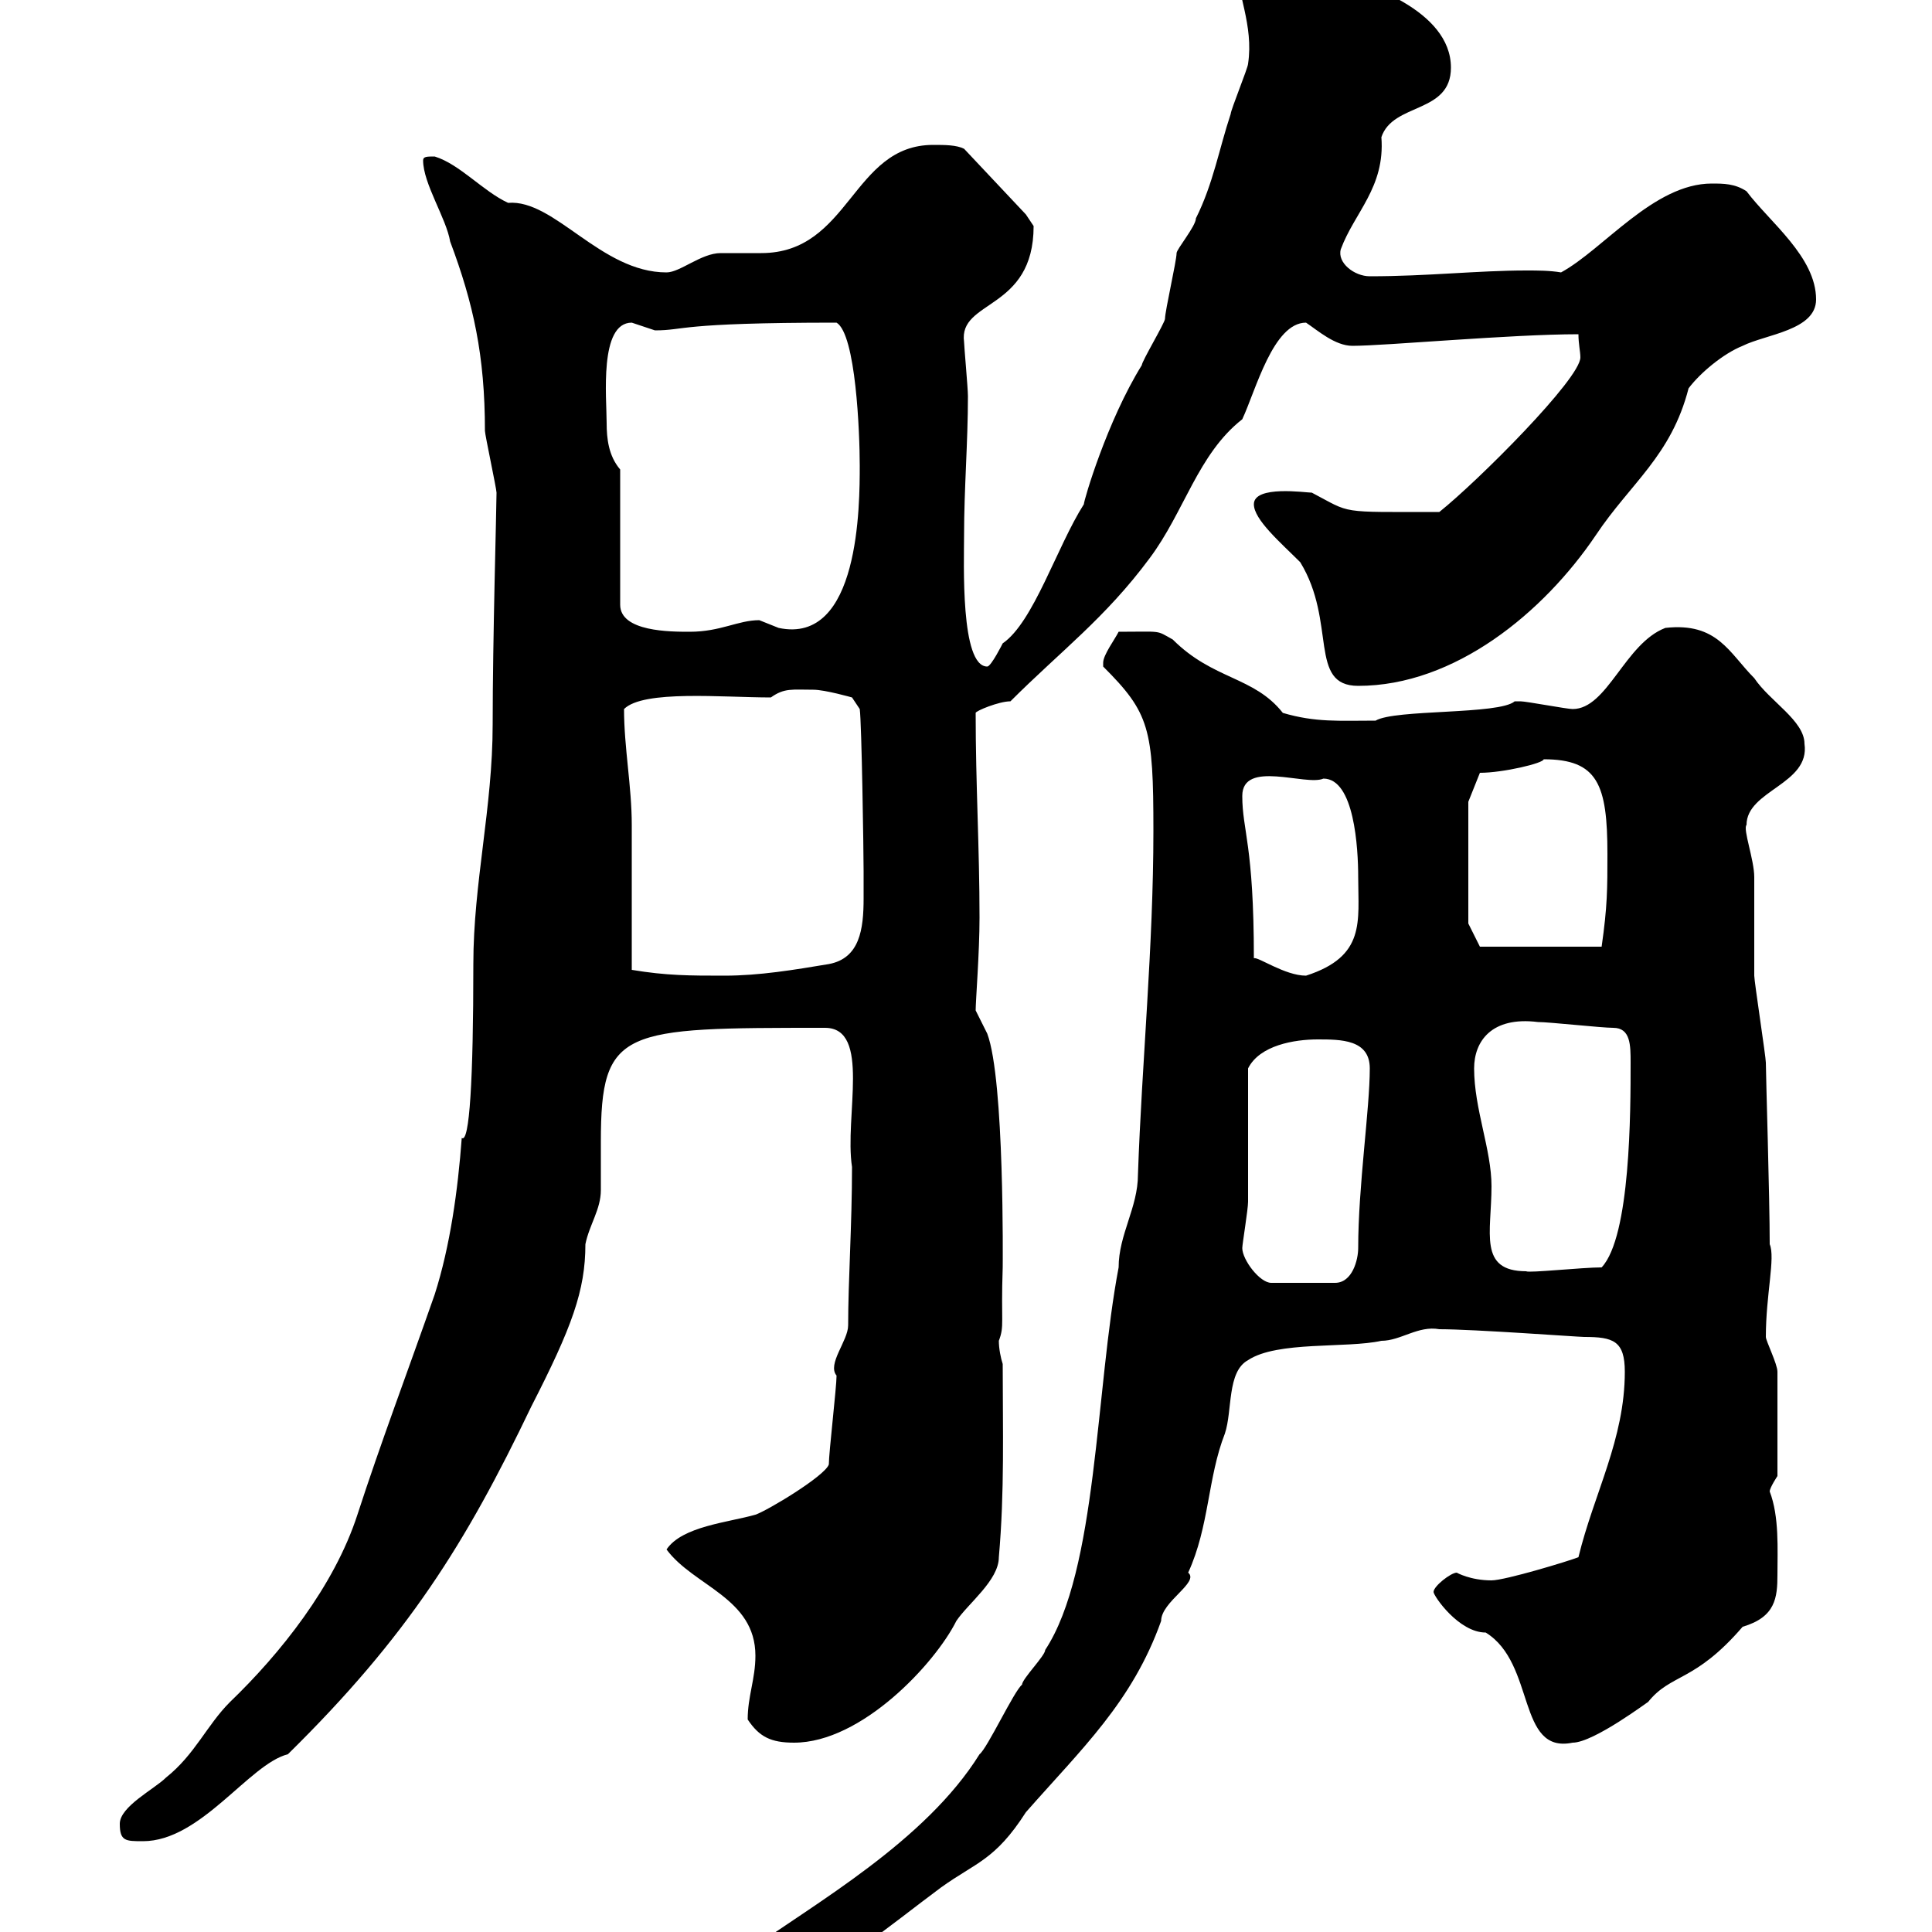 <svg xmlns="http://www.w3.org/2000/svg" xmlns:xlink="http://www.w3.org/1999/xlink" width="300" height="300"><path d="M115.50 306.60C115.50 310.20 116.40 309.30 120.90 309.30C129.30 306.60 138 299.10 146.10 293.10C151.50 289.20 154.50 288.90 159.30 281.40C168 271.50 175.80 264.30 180.30 251.70C180.30 248.70 186.30 245.70 184.50 244.20C187.80 237 187.50 229.50 190.20 222.60C191.40 219 190.50 213 193.80 211.20C198.30 208.20 209.10 209.40 214.50 208.20C217.50 208.20 220.20 205.80 223.50 206.40C228.90 206.40 245.10 207.60 246 207.60C250.50 207.60 252.30 208.20 252.30 213C252.30 223.50 247.50 231.90 245.10 241.80C243.60 242.40 233.70 245.40 231.60 245.40C228.30 245.40 226.20 244.20 226.20 244.20C225.30 244.20 222.60 246.30 222.60 247.20C222.60 247.80 226.50 253.50 230.70 253.50C238.50 258.30 235.50 272.40 244.20 270.60C247.50 270.60 256.20 264 255.90 264.30C259.50 259.80 263.10 261.30 270.60 252.60C275.70 251.10 276 248.10 276 244.50C276 240.60 276.30 235.50 274.80 231.60C274.80 231 276 229.20 276 229.20L276 213C276 211.80 274.20 208.20 274.20 207.60C274.20 201 275.70 195.30 274.80 193.20C274.80 186 274.20 166.80 274.20 165C274.20 164.10 272.40 152.40 272.40 151.50C272.40 149.70 272.40 138 272.40 136.20C272.40 133.50 270.60 128.70 271.20 128.10C271.20 122.70 281.10 121.80 280.20 115.50C280.20 111.90 274.80 108.90 272.40 105.30C268.50 101.40 266.70 96.60 258.60 97.50C252.30 99.90 249.60 110.10 244.20 110.10C243.30 110.10 237 108.90 236.10 108.90C236.10 108.90 236.10 108.90 235.20 108.90C232.80 111 216.60 110.10 213.60 111.90C207.90 111.90 204.30 112.20 199.20 110.70C194.70 105 188.40 105.60 182.10 99.30C179.40 97.80 180.60 98.10 173.70 98.10C173.10 99.30 171.30 101.70 171.30 102.90C171.30 103.50 171.30 103.50 171.30 103.50C178.50 110.70 179.10 113.10 179.10 129C179.10 147 177.30 165 176.70 182.40C176.70 187.50 173.70 191.70 173.70 196.80C170.10 215.70 170.40 243.90 162.30 256.20C162.30 257.10 158.70 260.70 158.70 261.60C157.50 262.50 153.30 271.50 152.10 272.40C143.70 285.90 126.60 295.50 116.10 303C115.50 303.90 115.50 305.70 115.50 306.60ZM18.60 283.20C18.60 285.90 19.50 285.90 22.20 285.90C31.20 285.90 38.70 273.90 44.70 272.40C63.30 254.10 72.30 239.70 82.50 218.40C88.80 206.10 90.90 200.40 90.90 193.20C91.50 190.20 93.30 187.80 93.30 184.80C93.30 182.70 93.30 180.30 93.30 177.30C93.30 159.60 96.60 159.60 128.10 159.60C135.30 159.60 131.10 173.40 132.30 181.20C132.30 190.20 131.70 198.90 131.70 205.80C131.70 208.20 128.40 211.80 129.90 213.60C129.90 215.40 128.70 225.60 128.70 227.40C128.10 229.20 119.10 234.60 117.30 235.20C113.10 236.40 105.90 237 103.50 240.60C107.70 246.30 117.30 248.10 117.30 257.10C117.30 260.70 116.10 263.40 116.10 267C117.90 269.70 119.70 270.60 123.30 270.60C133.80 270.60 145.20 258.30 148.50 251.70C150.30 249 155.10 245.40 155.10 241.80C156 231.60 155.70 222 155.70 211.80C155.40 210.90 155.10 209.40 155.10 208.20C156 205.80 155.40 205.50 155.70 196.80C155.70 196.50 156 167.70 153.30 160.50C153.30 160.50 151.50 156.90 151.50 156.90C151.50 155.40 152.10 147.90 152.10 142.50C152.10 131.70 151.50 121.80 151.50 110.70C151.50 110.40 155.10 108.90 156.90 108.90C164.70 101.10 171.60 96 178.50 86.70C183.90 79.50 186 70.50 192.90 65.10C195 60.60 197.70 50.10 202.80 50.10C204.60 51.30 207.30 53.70 210 53.70C215.10 53.70 234.60 51.90 245.10 51.90C245.10 53.40 245.40 54.60 245.40 55.50C245.40 58.80 229.50 74.70 223.50 79.50C207.60 79.50 210 79.80 203.70 76.50C202.80 76.50 194.70 75.30 194.70 78.30C194.70 80.70 198.90 84.30 201.90 87.30C207.60 96.60 203.10 106.50 210.90 106.50C225.90 106.50 239.70 95.10 247.80 83.10C253.20 75 259.50 70.80 262.20 60.30C264 57.90 267.60 54.90 270.60 53.70C274.20 51.90 282 51.30 282 46.50C282 39.90 274.80 34.50 271.20 29.70C269.40 28.50 267.60 28.50 265.80 28.50C256.80 28.50 249 38.70 242.40 42.30C240.60 42 238.80 42 237 42C229.50 42 221.70 42.90 212.70 42.90C210.30 42.90 207.60 40.80 208.20 38.70C210.30 33 215.10 29.10 214.50 21.30C216.30 15.90 225.30 17.70 225.30 10.50C225.30 1.50 211.80-2.70 207.30-3.90C203.70-5.70 200.10-9.30 195.60-9.30C192.90-9.30 192-8.10 192-5.70C192-1.20 194.70 3.90 193.80 9.90C193.80 10.50 191.10 17.10 191.10 17.70C189.30 23.10 188.40 28.50 185.70 33.90C185.70 35.10 182.70 38.70 182.70 39.30C182.70 40.50 180.90 48.30 180.90 49.50C180.90 50.10 177.30 56.10 177.30 56.70C171.90 65.40 168.30 77.70 168.30 78.30C164.10 84.90 160.50 96.60 155.70 99.90C155.70 99.90 153.90 103.50 153.30 103.50C149.10 103.50 149.70 87.30 149.70 83.10C149.70 75.90 150.30 68.70 150.30 61.50C150.30 60.30 149.70 53.70 149.70 53.10C148.80 46.50 160.50 48.30 160.50 35.10C160.50 35.10 159.30 33.30 159.30 33.30L149.70 23.10C148.50 22.50 146.70 22.50 144.90 22.50C132.30 22.50 132 39.30 118.20 39.30C116.40 39.30 114 39.30 111.90 39.30C108.90 39.30 105.60 42.30 103.50 42.30C93.30 42.30 86.10 30.90 78.90 31.50C75 29.70 71.40 25.50 67.50 24.30C66.30 24.30 65.70 24.30 65.70 24.90C65.70 28.50 69.30 33.90 69.90 37.50C73.50 47.10 75.30 55.20 75.30 66.90C75.30 67.50 77.10 75.90 77.10 76.50C77.10 78.90 76.50 99.30 76.50 112.50C76.50 125.40 73.50 137.10 73.50 149.70C73.50 167.70 72.90 177.60 71.70 176.70C71.10 184.80 69.90 193.50 67.50 201C63.30 213 59.10 224.10 55.50 235.20C51.90 246.30 43.50 256.80 35.70 264.30C32.10 267.90 30.30 272.40 25.80 276C24 277.80 18.60 280.50 18.60 283.20ZM192.90 193.80C192.90 193.20 193.80 187.80 193.80 186.60C193.80 184.20 193.80 168.60 193.80 165.90C195.60 162.30 201 161.40 204.60 161.40C208.20 161.40 212.70 161.40 212.70 165.90C212.70 172.20 210.90 184.20 210.90 193.80C210.90 195.60 210 199.20 207.30 199.20L197.40 199.20C195.60 199.20 192.90 195.60 192.90 193.80ZM228.90 165.90C228.90 161.70 231.60 157.80 238.80 158.70C240.60 158.70 248.70 159.60 250.50 159.60C253.20 159.60 253.20 162.30 253.20 165C253.20 172.50 253.20 192 248.70 196.80C245.70 196.80 237.30 197.70 237 197.40C229.50 197.40 231.60 191.40 231.60 184.20C231.60 178.50 228.90 172.20 228.90 165.90ZM98.10 150.60C98.10 147 98.10 131.70 98.10 128.10C98.10 122.10 96.90 116.10 96.90 110.10C99.90 107.10 112.20 108.30 119.70 108.30C121.80 106.80 123 107.10 126.30 107.10C128.10 107.10 132.30 108.30 132.30 108.30L133.50 110.10C133.80 112.20 134.10 132.30 134.10 135.30C134.10 136.20 134.10 137.70 134.10 139.50C134.10 144.30 133.50 148.80 128.70 149.70C123.30 150.60 117.90 151.50 112.50 151.50C107.10 151.50 103.50 151.50 98.10 150.60ZM194.70 148.80C194.70 131.10 192.90 129 192.90 123.60C192.90 117.90 202.80 122.10 205.50 120.90C210.30 120.90 210.90 131.70 210.90 136.20C210.90 143.10 212.10 148.50 202.80 151.50C199.50 151.50 195.30 148.50 194.70 148.80ZM228 143.40L228 124.50L229.80 120C233.40 120 239.70 118.50 239.70 117.90C248.10 117.90 249.60 121.80 249.60 132.60C249.60 138 249.60 140.70 248.70 147L229.80 147ZM96.30 72.90C94.50 70.80 94.20 68.10 94.20 65.70C94.20 61.80 93 50.10 98.10 50.10C98.10 50.10 101.70 51.30 101.70 51.30C106.50 51.30 105 50.10 129.90 50.10C132.90 51.90 133.50 67.20 133.50 72.30C133.50 78.30 133.50 100.20 120.90 97.50C120.90 97.50 117.90 96.30 117.90 96.30C114.60 96.30 111.90 98.10 107.10 98.10C104.10 98.10 96.30 98.10 96.30 93.90Z"/></svg>